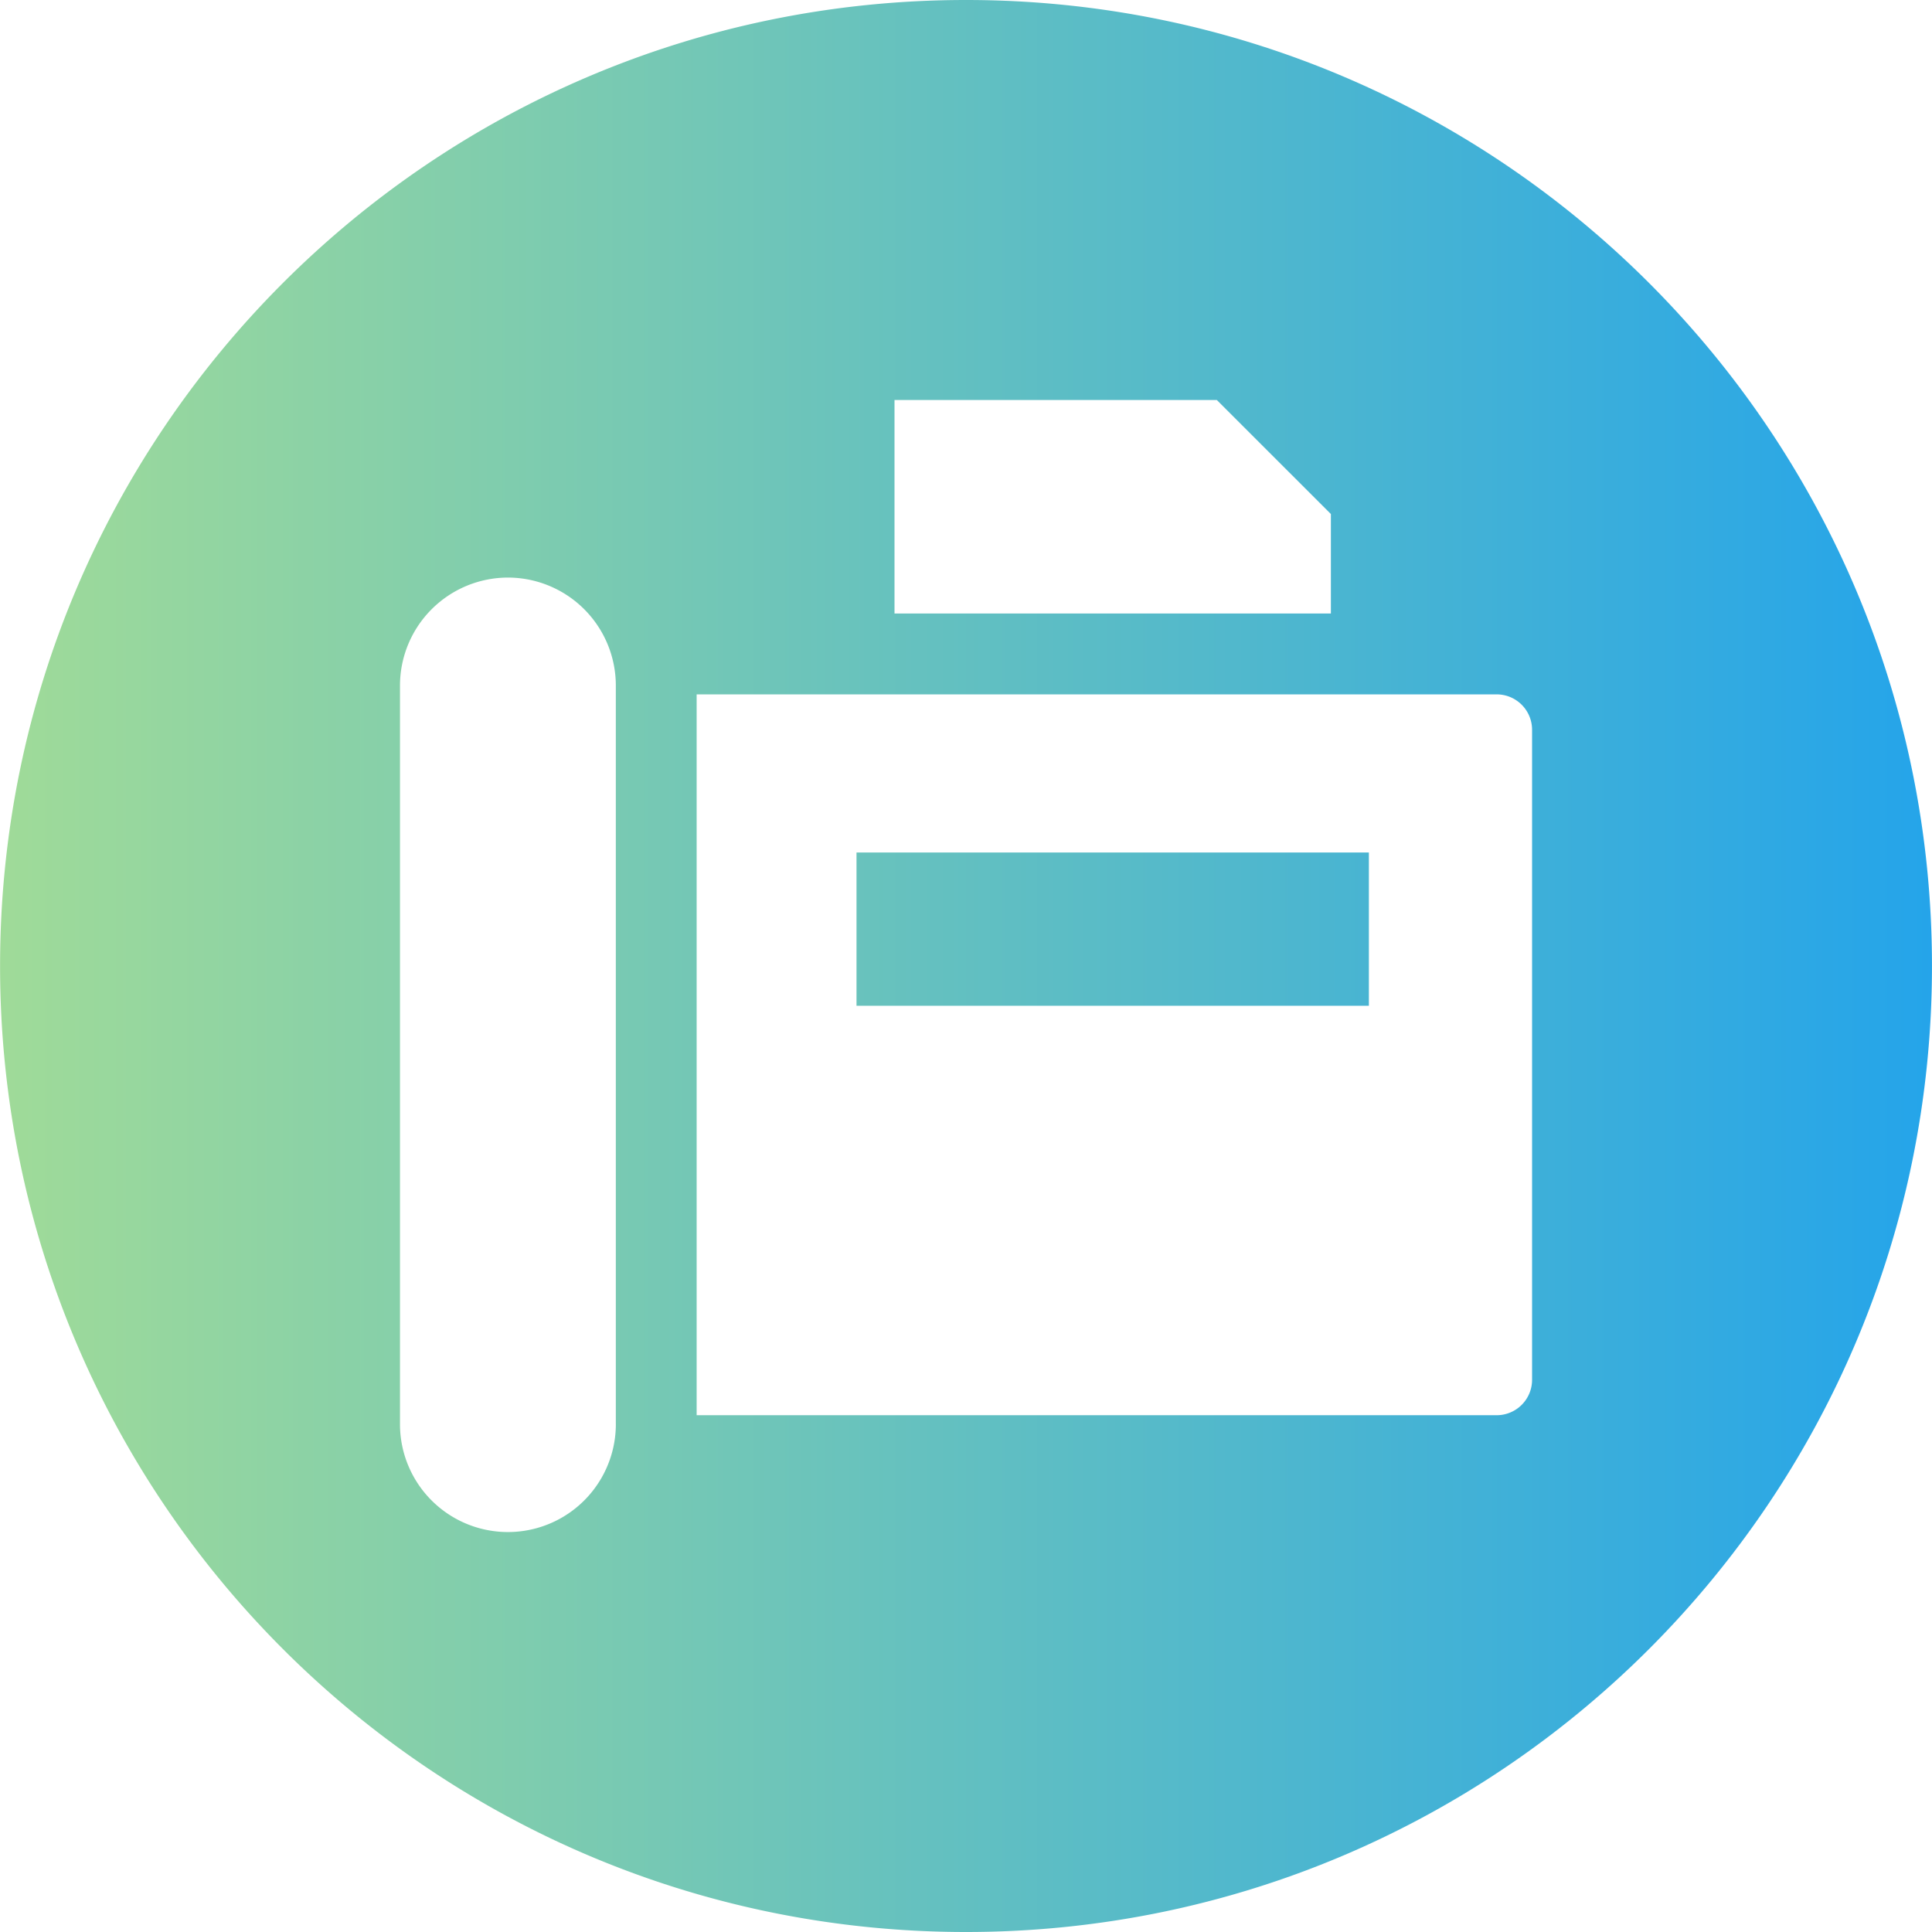 <svg xmlns="http://www.w3.org/2000/svg" xmlns:xlink="http://www.w3.org/1999/xlink" xmlns:svgjs="http://svgjs.dev/svgjs" id="Layer_1" height="300" viewBox="0 0 512 512" width="300" data-name="Layer 1"><g width="100%" height="100%" transform="matrix(1,0,0,1,0,0)"><path d="m256.006 0c141.345 0 255.987 114.614 255.987 256s-114.642 256-255.987 256c-141.392 0-255.987-114.611-255.987-256s114.595-256 255.987-256zm-92.806 377.406v-195.752a28.621 28.621 0 0 0 -28.587-28.591 28.648 28.648 0 0 0 -28.613 28.591v195.752a28.6 28.6 0 0 0 57.205 0zm242.815-11.735v-172.28a9.384 9.384 0 0 0 -9.381-9.375h-212.016v191.031h212.017a9.386 9.386 0 0 0 9.381-9.376zm-179.032-139.754v40.621h135.784v-40.62h-135.784zm10.07-119.917v56.583h115.647v-26.362l-30.233-30.221z" fill-rule="evenodd" fill="url(#SvgjsLinearGradient1010)" fill-opacity="1" data-original-color="#000000ff" stroke="none" stroke-opacity="1"></path></g><defs><linearGradient id="SvgjsLinearGradient1010"><stop stop-opacity="1" stop-color="#a0db98" offset="0"></stop><stop stop-opacity="1" stop-color="#24a4ea" offset="1"></stop></linearGradient></defs></svg>